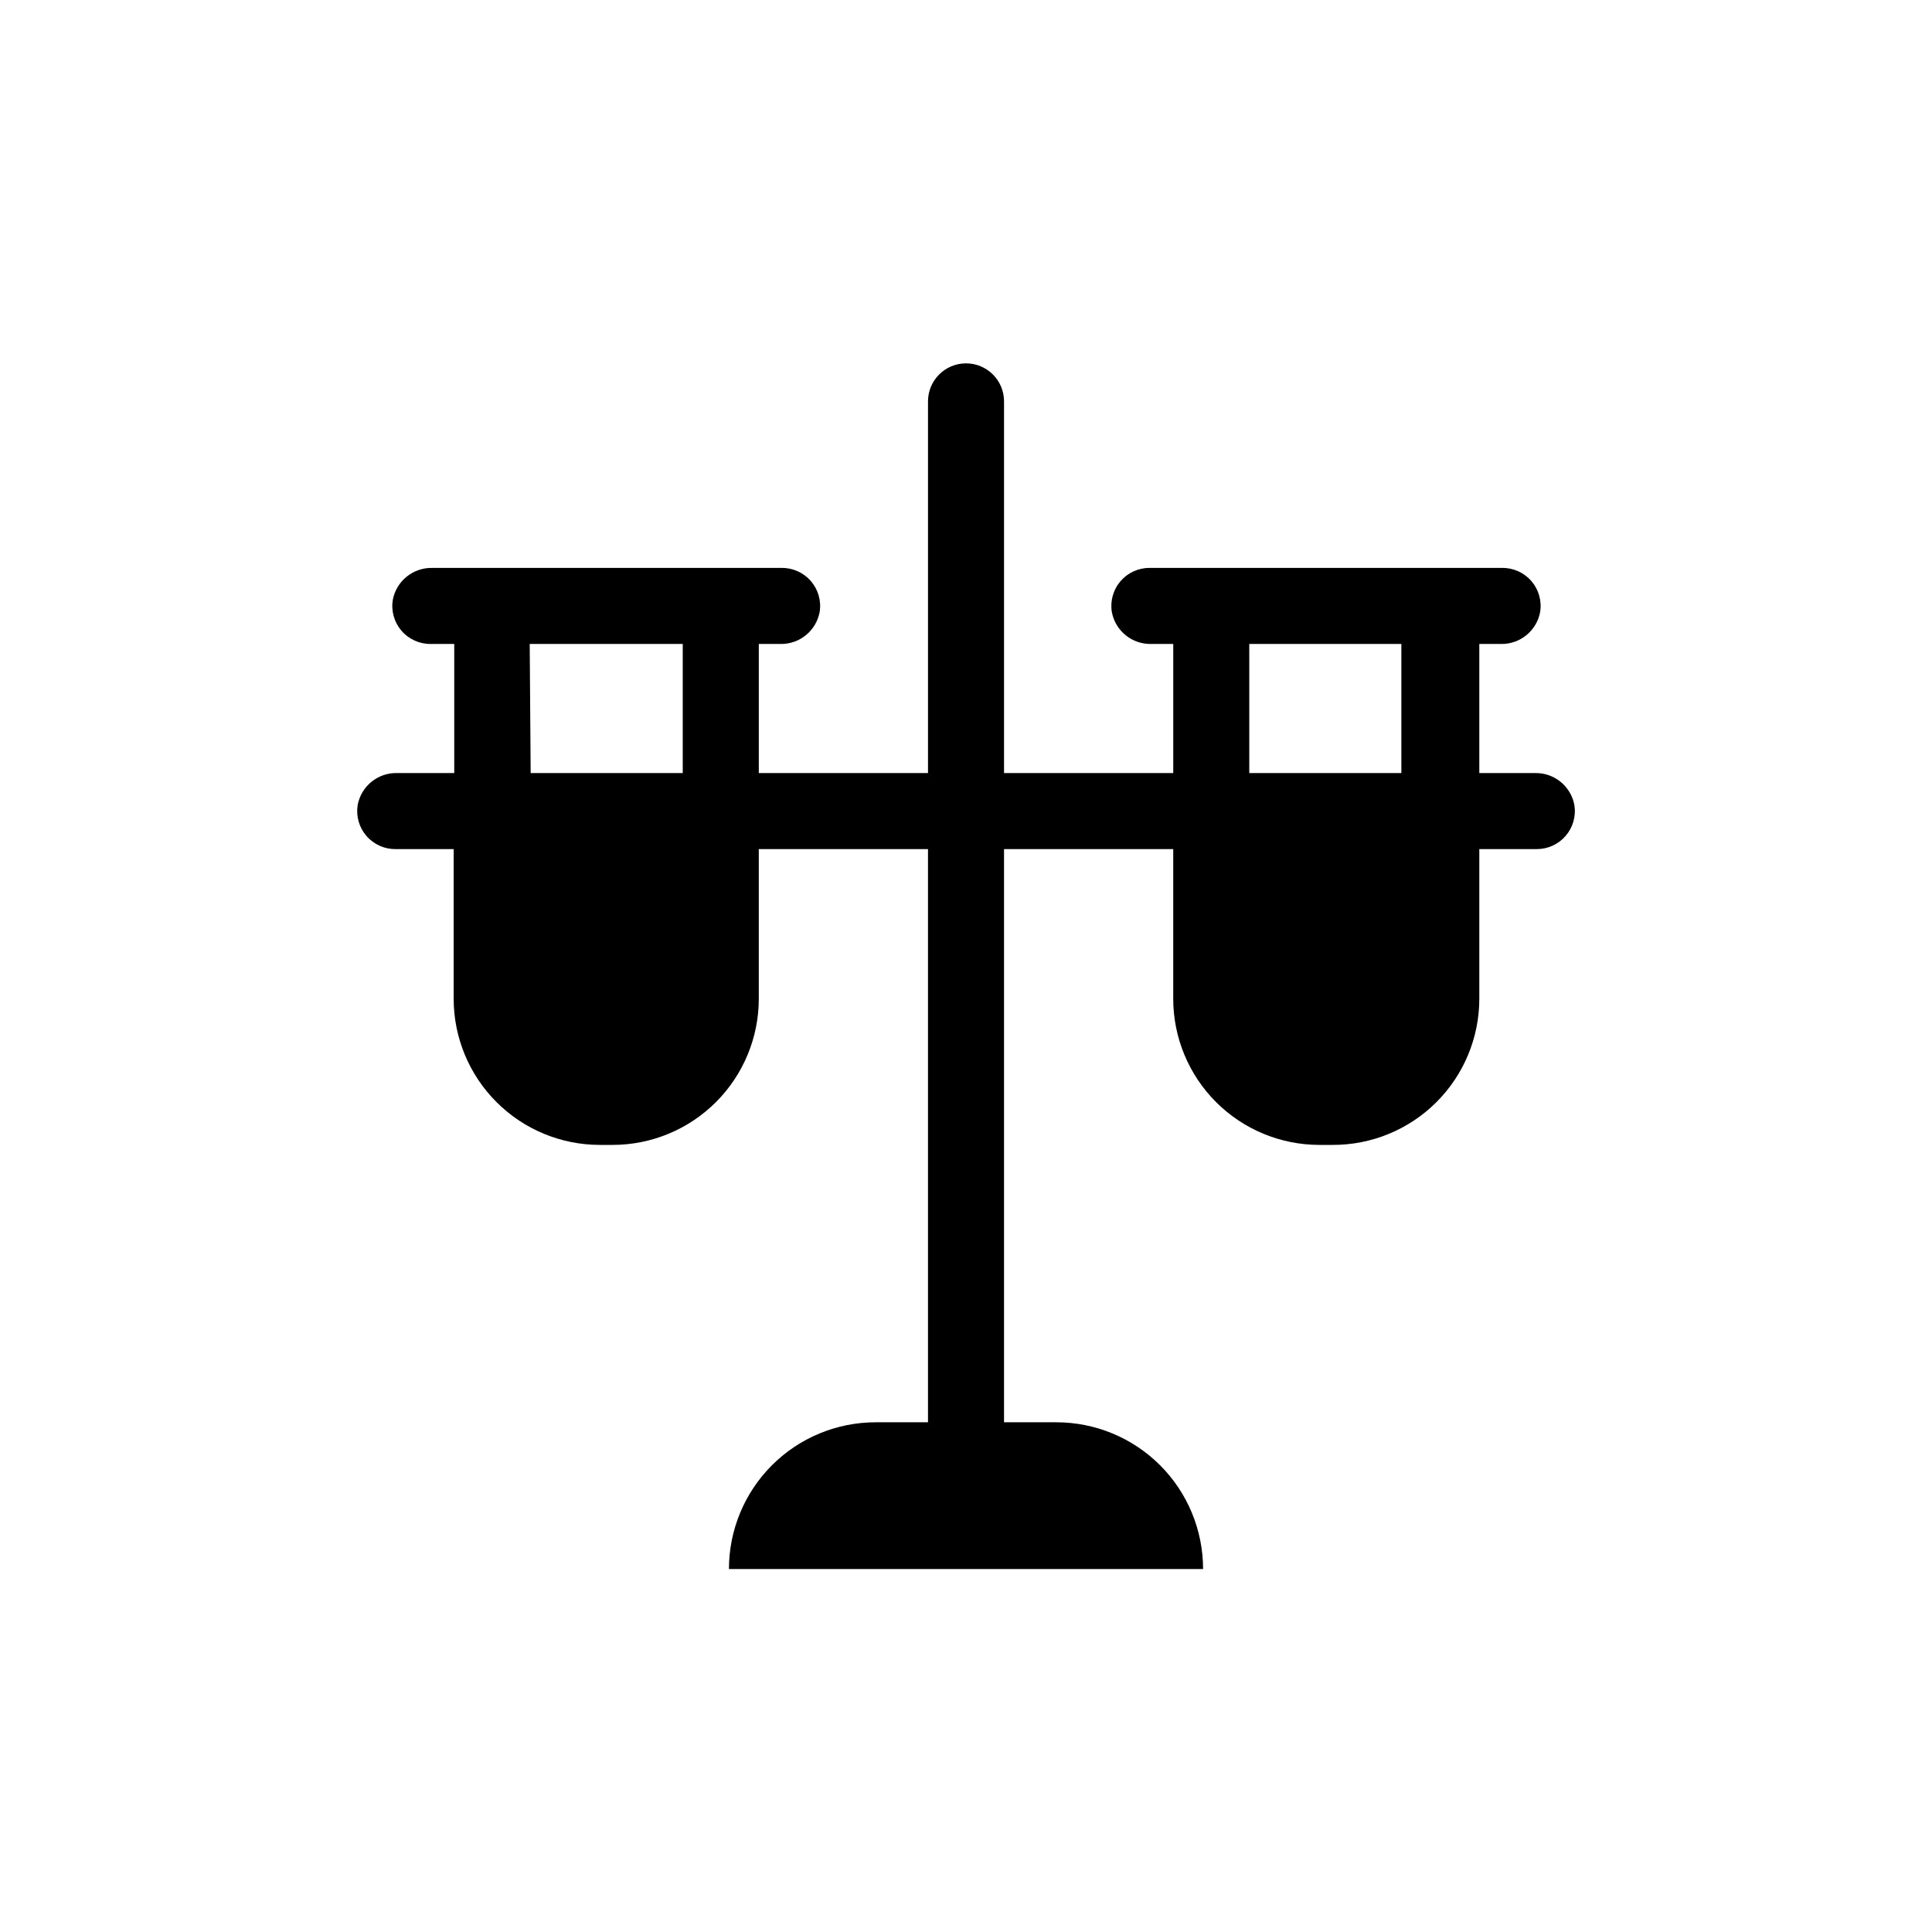 <?xml version="1.0" encoding="UTF-8"?>
<!-- Uploaded to: ICON Repo, www.iconrepo.com, Generator: ICON Repo Mixer Tools -->
<svg fill="#000000" width="800px" height="800px" version="1.1" viewBox="144 144 512 512" xmlns="http://www.w3.org/2000/svg">
 <path d="m248.86 369.02h15.367v39.699c0.012 10.258 4.094 20.09 11.348 27.344 7.254 7.254 17.086 11.336 27.344 11.348h3.477c10.258-0.012 20.09-4.094 27.344-11.348s11.336-17.086 11.348-27.344v-39.699h44.84v151.9h-13.805c-10.324-0.016-20.23 4.078-27.535 11.371-7.305 7.297-11.41 17.199-11.41 27.523h125.65c0-10.324-4.106-20.227-11.41-27.523-7.305-7.293-17.211-11.387-27.535-11.371h-13.805v-151.9h44.84v39.699c0.012 10.258 4.094 20.09 11.348 27.344 7.254 7.254 17.086 11.336 27.344 11.348h3.477c10.301 0.055 20.199-3.996 27.508-11.258 7.309-7.262 11.426-17.133 11.438-27.434v-39.699h15.113c2.977 0.035 5.82-1.242 7.762-3.496 1.945-2.258 2.793-5.254 2.316-8.195-0.938-4.992-5.352-8.574-10.43-8.461h-14.762v-34.211h5.691c5.082 0.113 9.496-3.469 10.43-8.465 0.477-2.938-0.371-5.938-2.312-8.191-1.945-2.254-4.785-3.535-7.762-3.496h-93.355c-2.981-0.039-5.82 1.242-7.762 3.496-1.945 2.254-2.793 5.254-2.316 8.191 0.938 4.996 5.348 8.578 10.43 8.465h5.844v34.207l-44.84 0.004v-98.496c0-5.566-4.512-10.078-10.074-10.078-5.566 0-10.078 4.512-10.078 10.078v98.496h-44.84v-34.211h5.695c5.078 0.113 9.492-3.469 10.43-8.465 0.477-2.938-0.371-5.938-2.316-8.191s-4.785-3.535-7.762-3.496h-92.5c-5.078-0.148-9.523 3.383-10.527 8.363-0.512 2.953 0.32 5.984 2.269 8.262 1.945 2.277 4.809 3.57 7.805 3.527h6.195v34.207l-15.012 0.004c-5.137-0.188-9.637 3.41-10.578 8.461-0.477 2.941 0.367 5.938 2.312 8.195 1.945 2.254 4.785 3.531 7.762 3.496zm226.21-54.363h40.305v34.207h-40.305zm-190.69 0h40.555v34.207h-40.305z"/>
</svg>